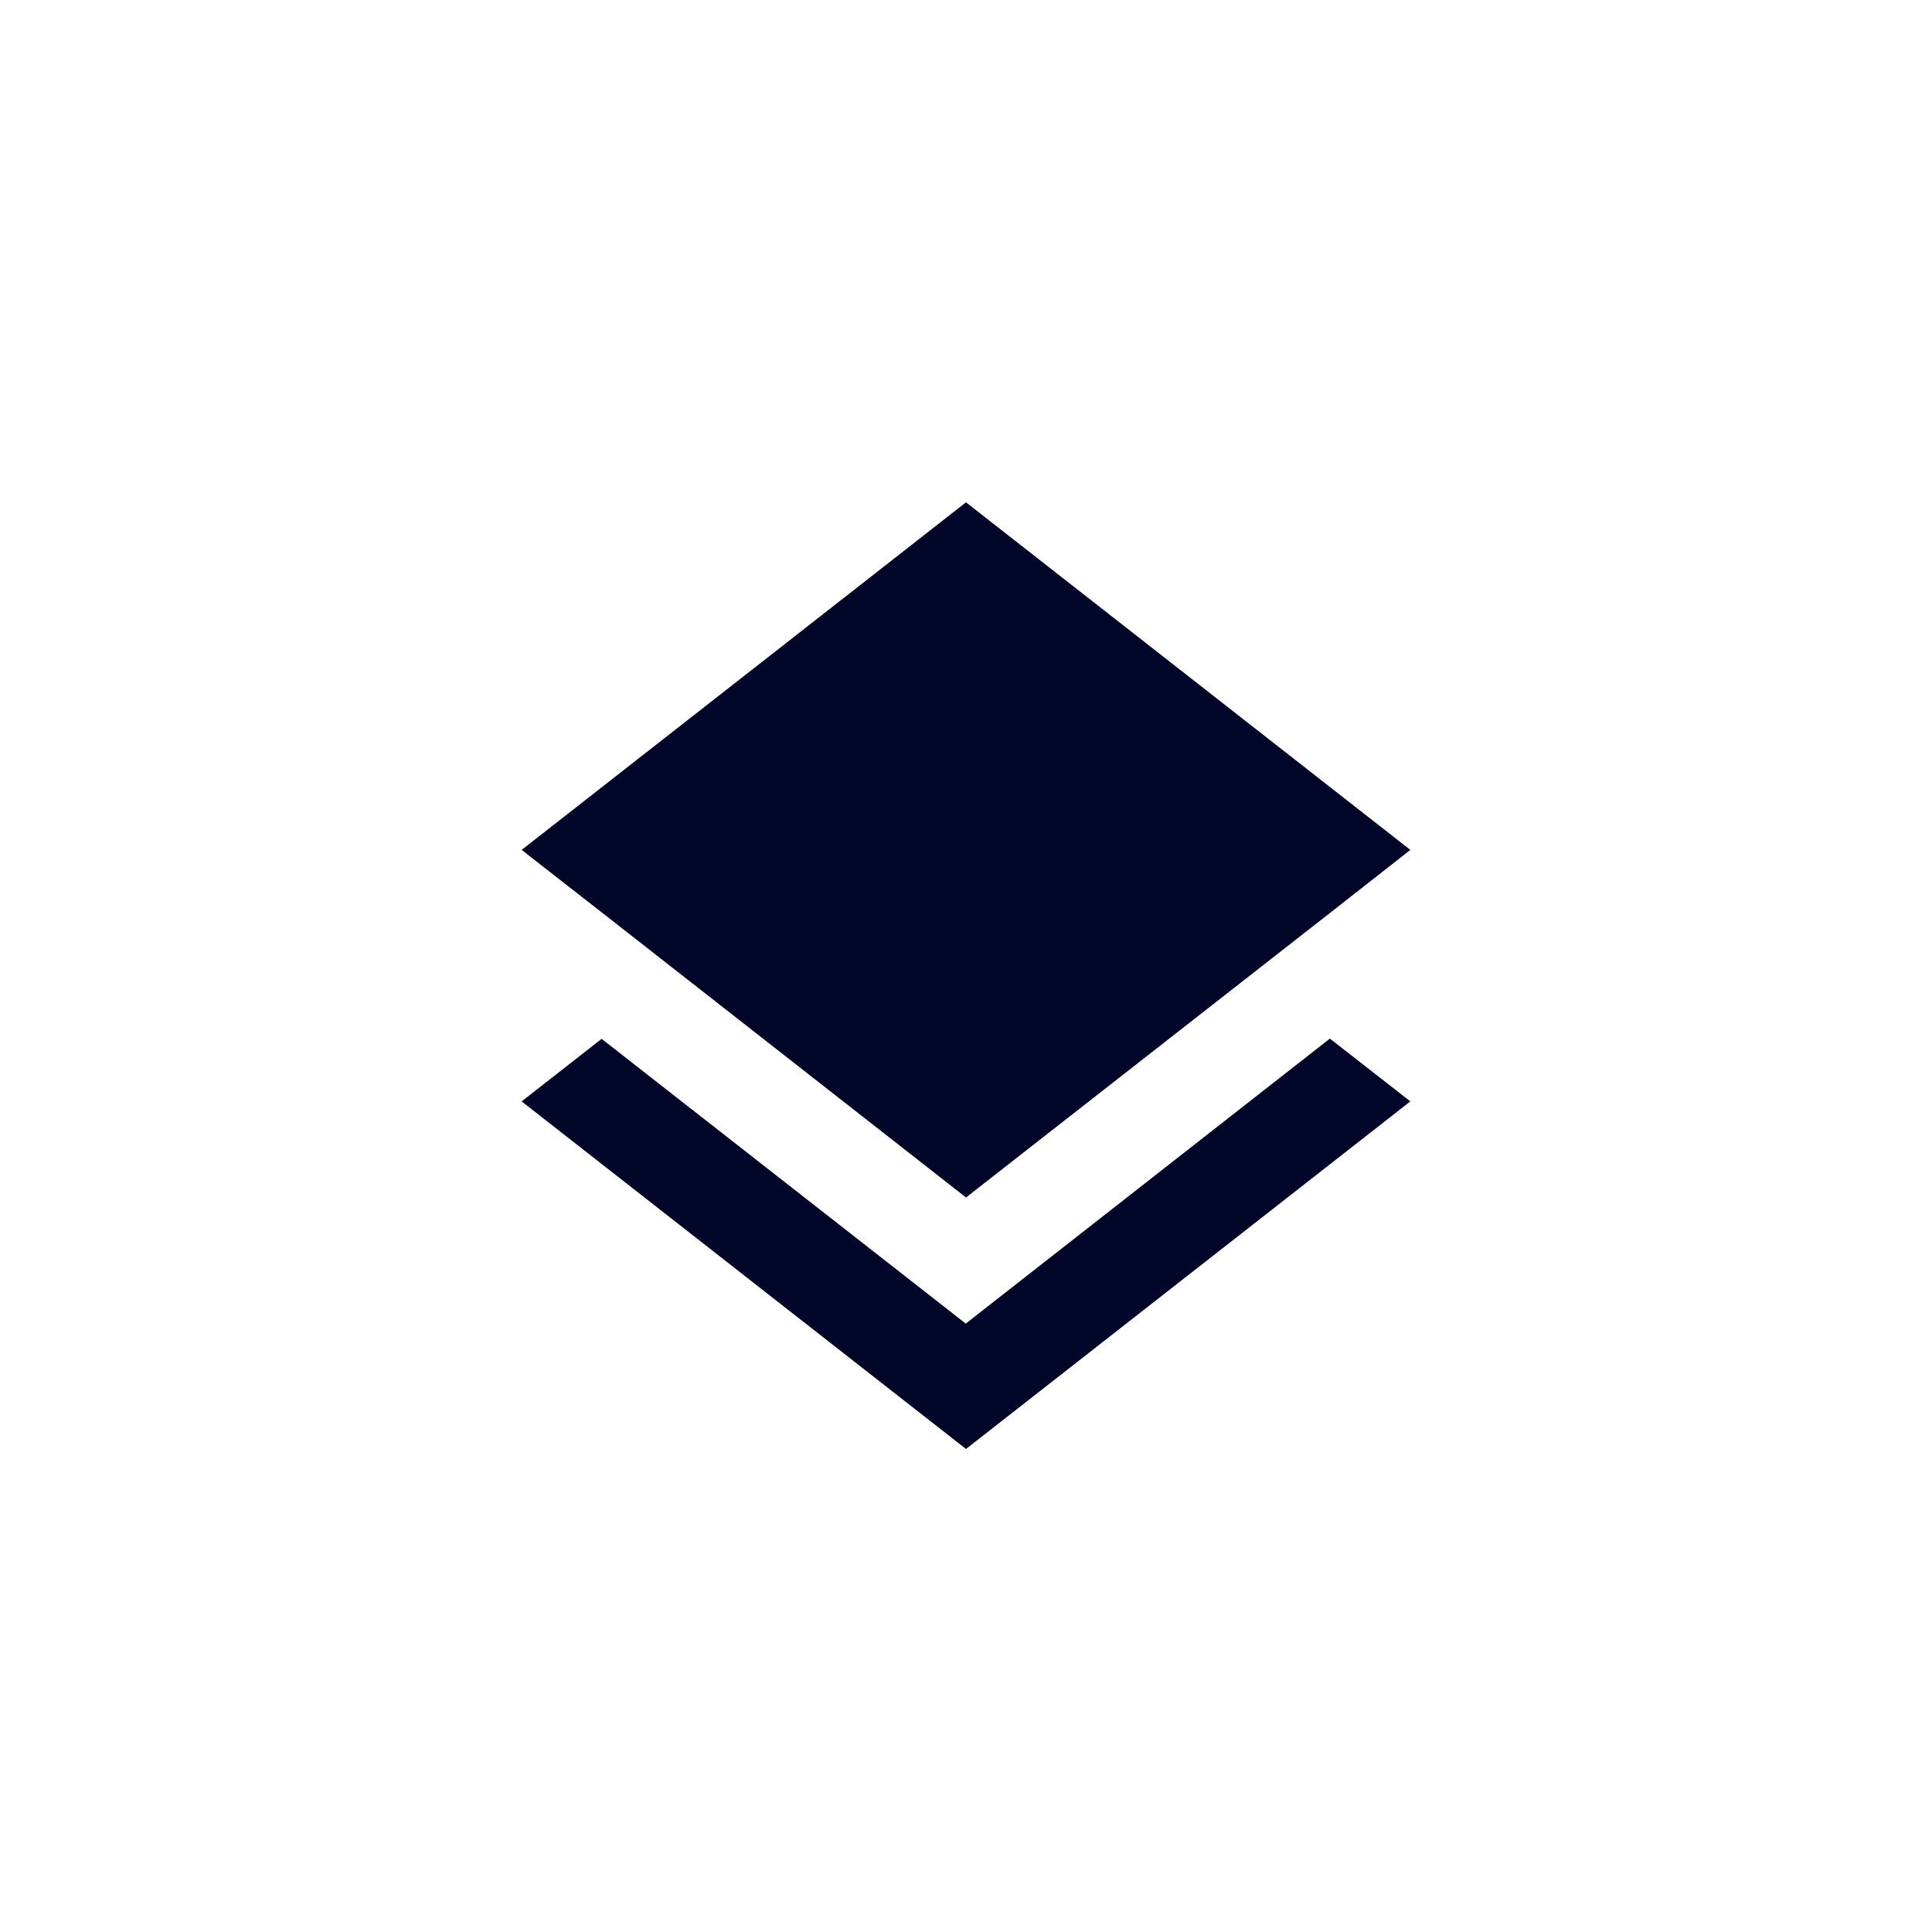 <svg height="100" viewBox="0 0 100 100" width="100" xmlns="http://www.w3.org/2000/svg"><path d="m49.987 68.51-18.847-14.74-4.14 3.238 23 17.991 23-17.991-4.166-3.251zm.013-6.528 18.822-14.714 4.178-3.277-23-17.991-23 17.991 4.166 3.251z" fill="#020629"/></svg>